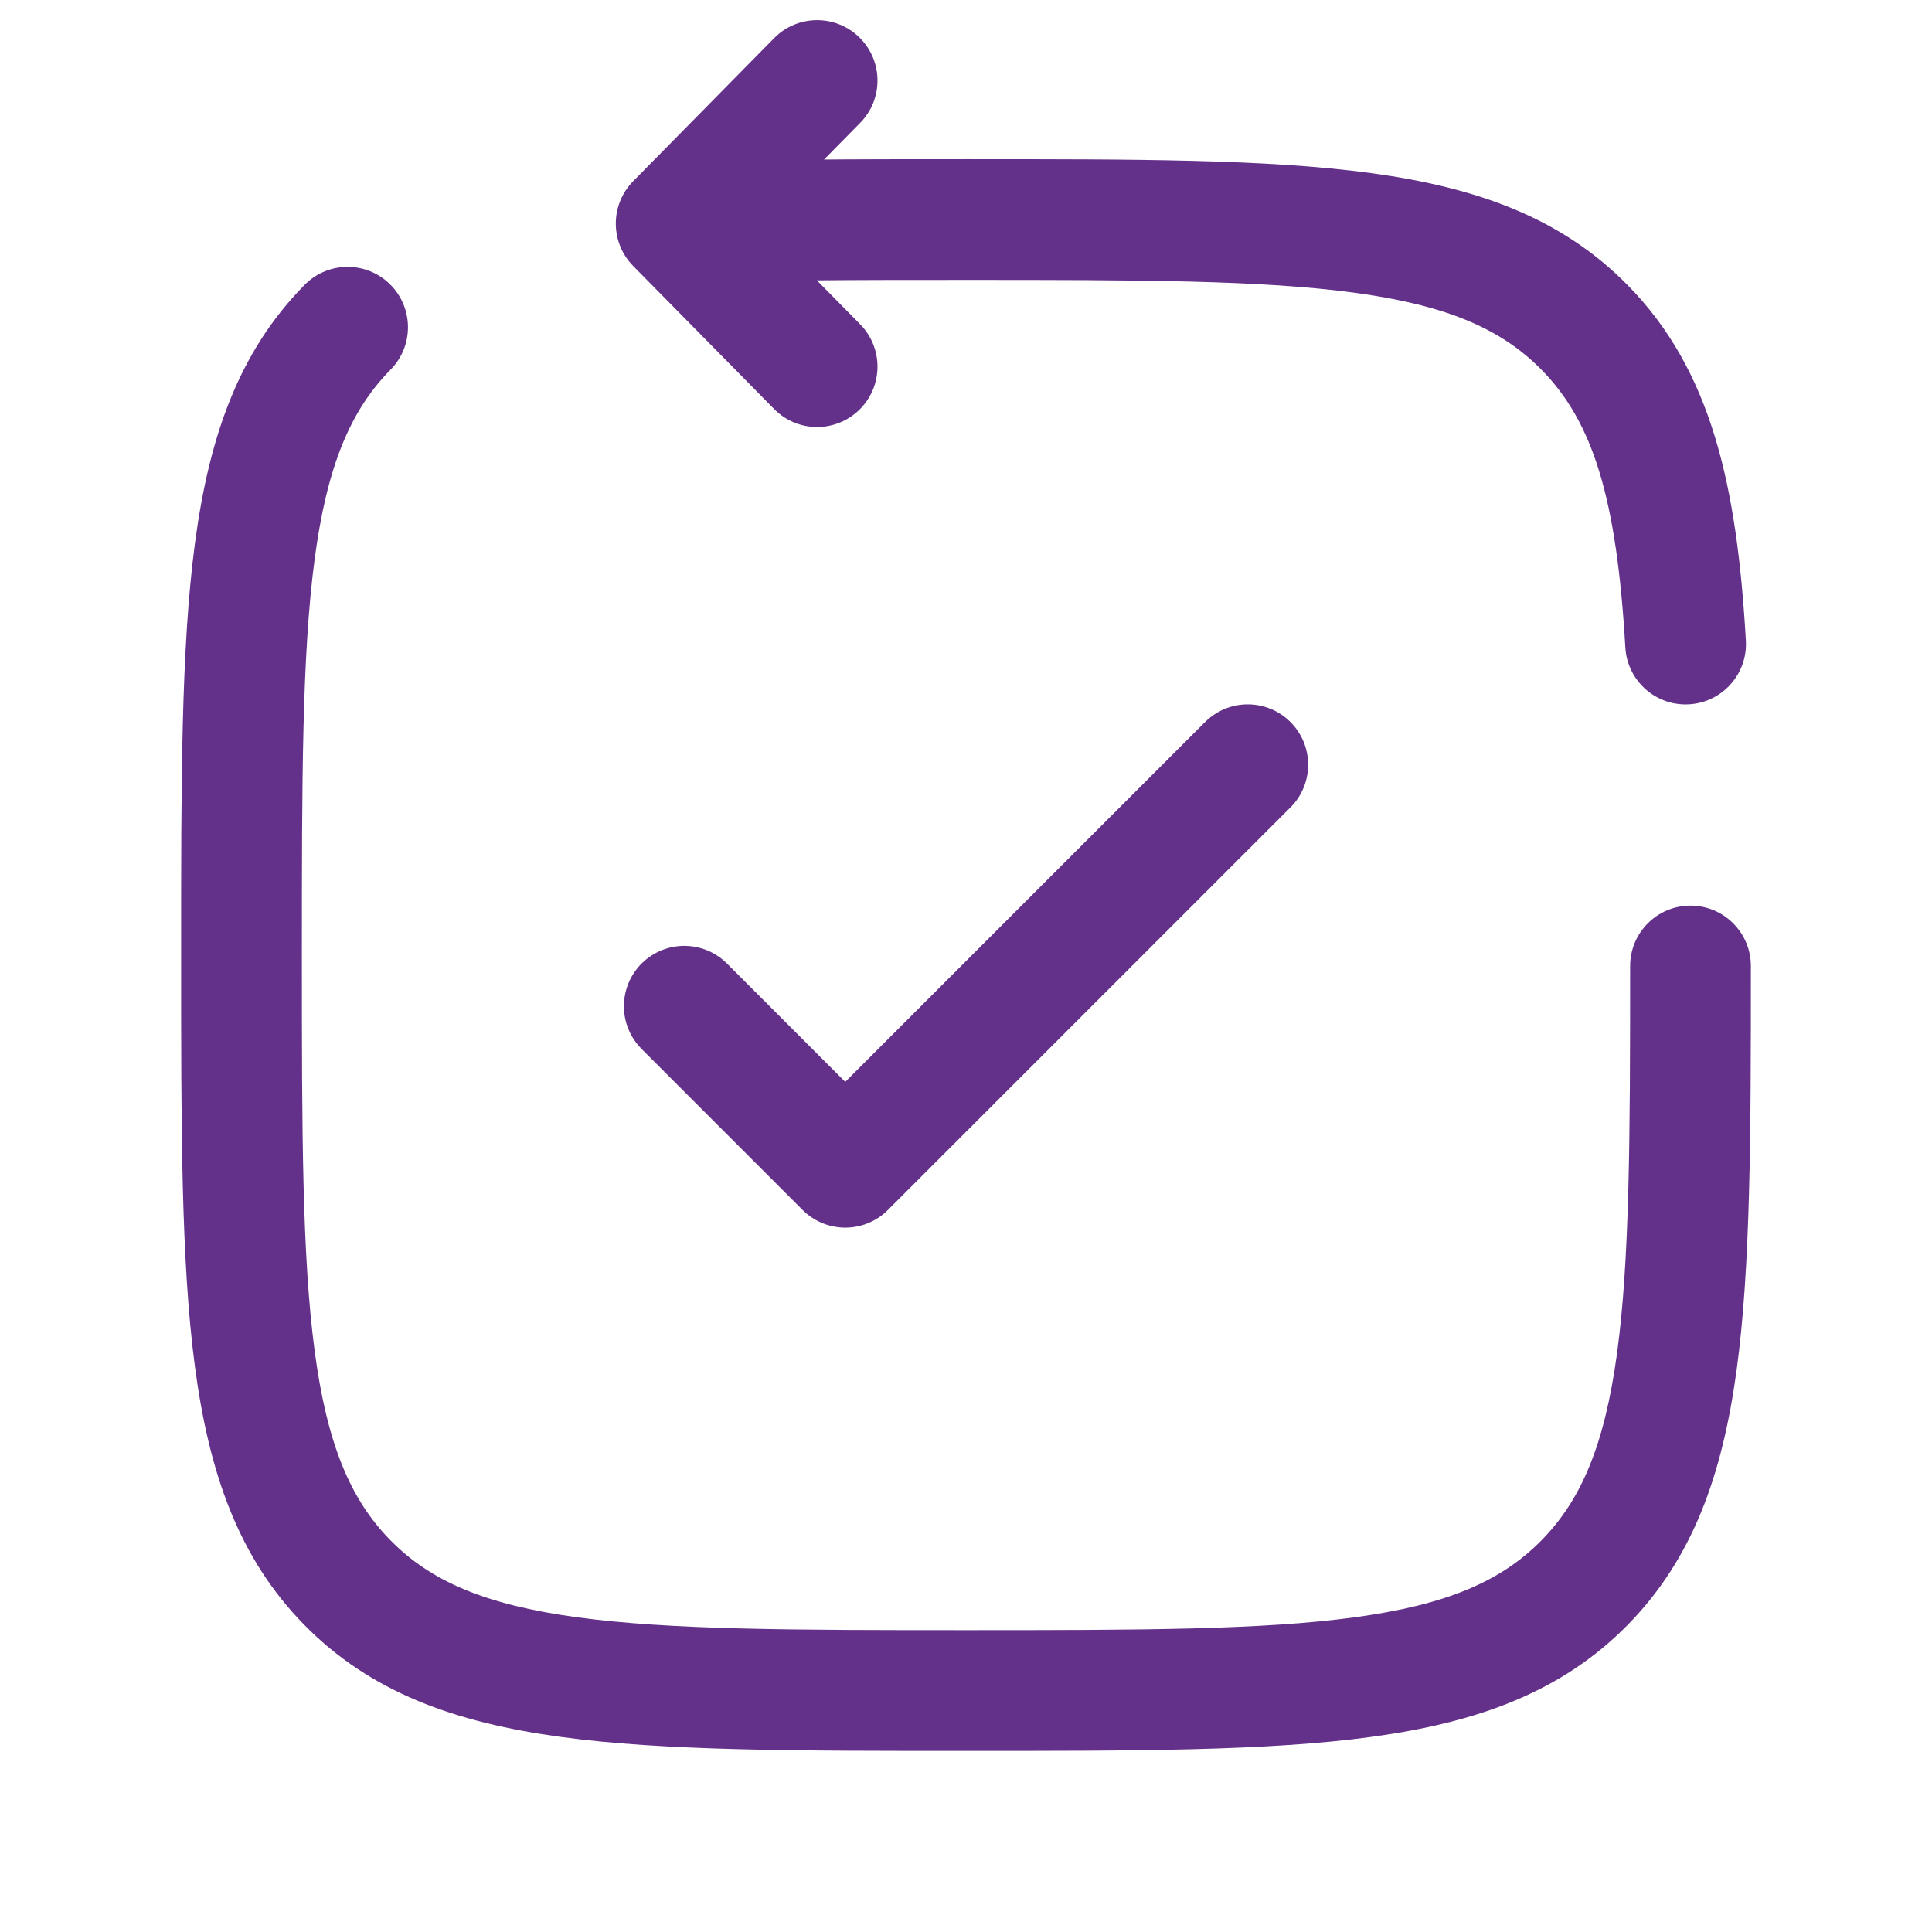 <?xml version="1.0" encoding="UTF-8"?> <svg xmlns="http://www.w3.org/2000/svg" width="44" height="44" viewBox="0 0 44 44" fill="none"><path d="M36.084 36.047L37.063 37.012L36.084 36.047ZM36.084 7.453L35.104 8.418L36.084 7.453ZM8.896 8.418C9.429 7.877 9.422 7.006 8.881 6.473C8.34 5.94 7.47 5.947 6.937 6.488L7.916 7.453L8.896 8.418ZM15.4 5.092L14.42 4.127C13.893 4.662 13.893 5.522 14.42 6.057L15.4 5.092ZM17.63 9.315C18.162 9.856 19.033 9.862 19.574 9.329C20.115 8.796 20.122 7.926 19.589 7.385L18.609 8.35L17.63 9.315ZM19.589 2.799C20.122 2.258 20.115 1.387 19.574 0.854C19.033 0.321 18.162 0.328 17.63 0.869L18.609 1.834L19.589 2.799ZM39.875 22C39.875 21.241 39.259 20.625 38.5 20.625C37.741 20.625 37.125 21.241 37.125 22L38.5 22L39.875 22ZM37.016 14.746C37.06 15.504 37.71 16.084 38.468 16.04C39.226 15.996 39.805 15.346 39.761 14.588L38.389 14.667L37.016 14.746ZM22 38.5V37.125C18.072 37.125 15.265 37.122 13.133 36.831C11.043 36.546 9.807 36.007 8.896 35.082L7.916 36.047L6.937 37.012C8.442 38.541 10.359 39.228 12.762 39.556C15.123 39.878 18.15 39.875 22 39.875V38.5ZM5.5 21.75H4.125C4.125 25.66 4.122 28.728 4.439 31.12C4.761 33.55 5.434 35.487 6.937 37.012L7.916 36.047L8.896 35.082C7.982 34.155 7.447 32.891 7.165 30.759C6.878 28.59 6.875 25.736 6.875 21.75H5.5ZM22 38.5V39.875C25.85 39.875 28.877 39.878 31.238 39.556C33.641 39.228 35.558 38.541 37.063 37.012L36.084 36.047L35.104 35.082C34.193 36.007 32.957 36.546 30.866 36.831C28.735 37.122 25.928 37.125 22 37.125V38.5ZM22 5V6.375C25.928 6.375 28.735 6.378 30.866 6.669C32.957 6.954 34.193 7.493 35.104 8.418L36.084 7.453L37.063 6.488C35.558 4.96 33.641 4.272 31.238 3.944C28.877 3.622 25.85 3.625 22 3.625V5ZM5.5 21.75H6.875C6.875 17.764 6.878 14.91 7.165 12.741C7.447 10.609 7.982 9.345 8.896 8.418L7.916 7.453L6.937 6.488C5.434 8.013 4.761 9.95 4.439 12.38C4.122 14.772 4.125 17.84 4.125 21.75H5.5ZM22 5V3.625C19.405 3.625 17.197 3.624 15.331 3.719L15.4 5.092L15.47 6.465C17.251 6.375 19.382 6.375 22 6.375V5ZM15.4 5.092L14.42 6.057L17.63 9.315L18.609 8.35L19.589 7.385L16.38 4.127L15.4 5.092ZM15.4 5.092L16.38 6.057L19.589 2.799L18.609 1.834L17.63 0.869L14.42 4.127L15.4 5.092ZM38.5 22L37.125 22C37.125 25.901 37.116 28.698 36.826 30.827C36.541 32.918 36.008 34.164 35.104 35.082L36.084 36.047L37.063 37.012C38.55 35.503 39.225 33.591 39.551 31.198C39.871 28.842 39.875 25.829 39.875 22L38.5 22ZM38.389 14.667L39.761 14.588C39.559 11.081 38.988 8.442 37.063 6.488L36.084 7.453L35.104 8.418C36.279 9.611 36.82 11.35 37.016 14.746L38.389 14.667Z" fill="#64318A"></path><path d="M15.584 22.916L19.25 26.583L28.417 17.416" stroke="#64318A" stroke-width="2.75" stroke-linecap="round" stroke-linejoin="round"></path></svg> 